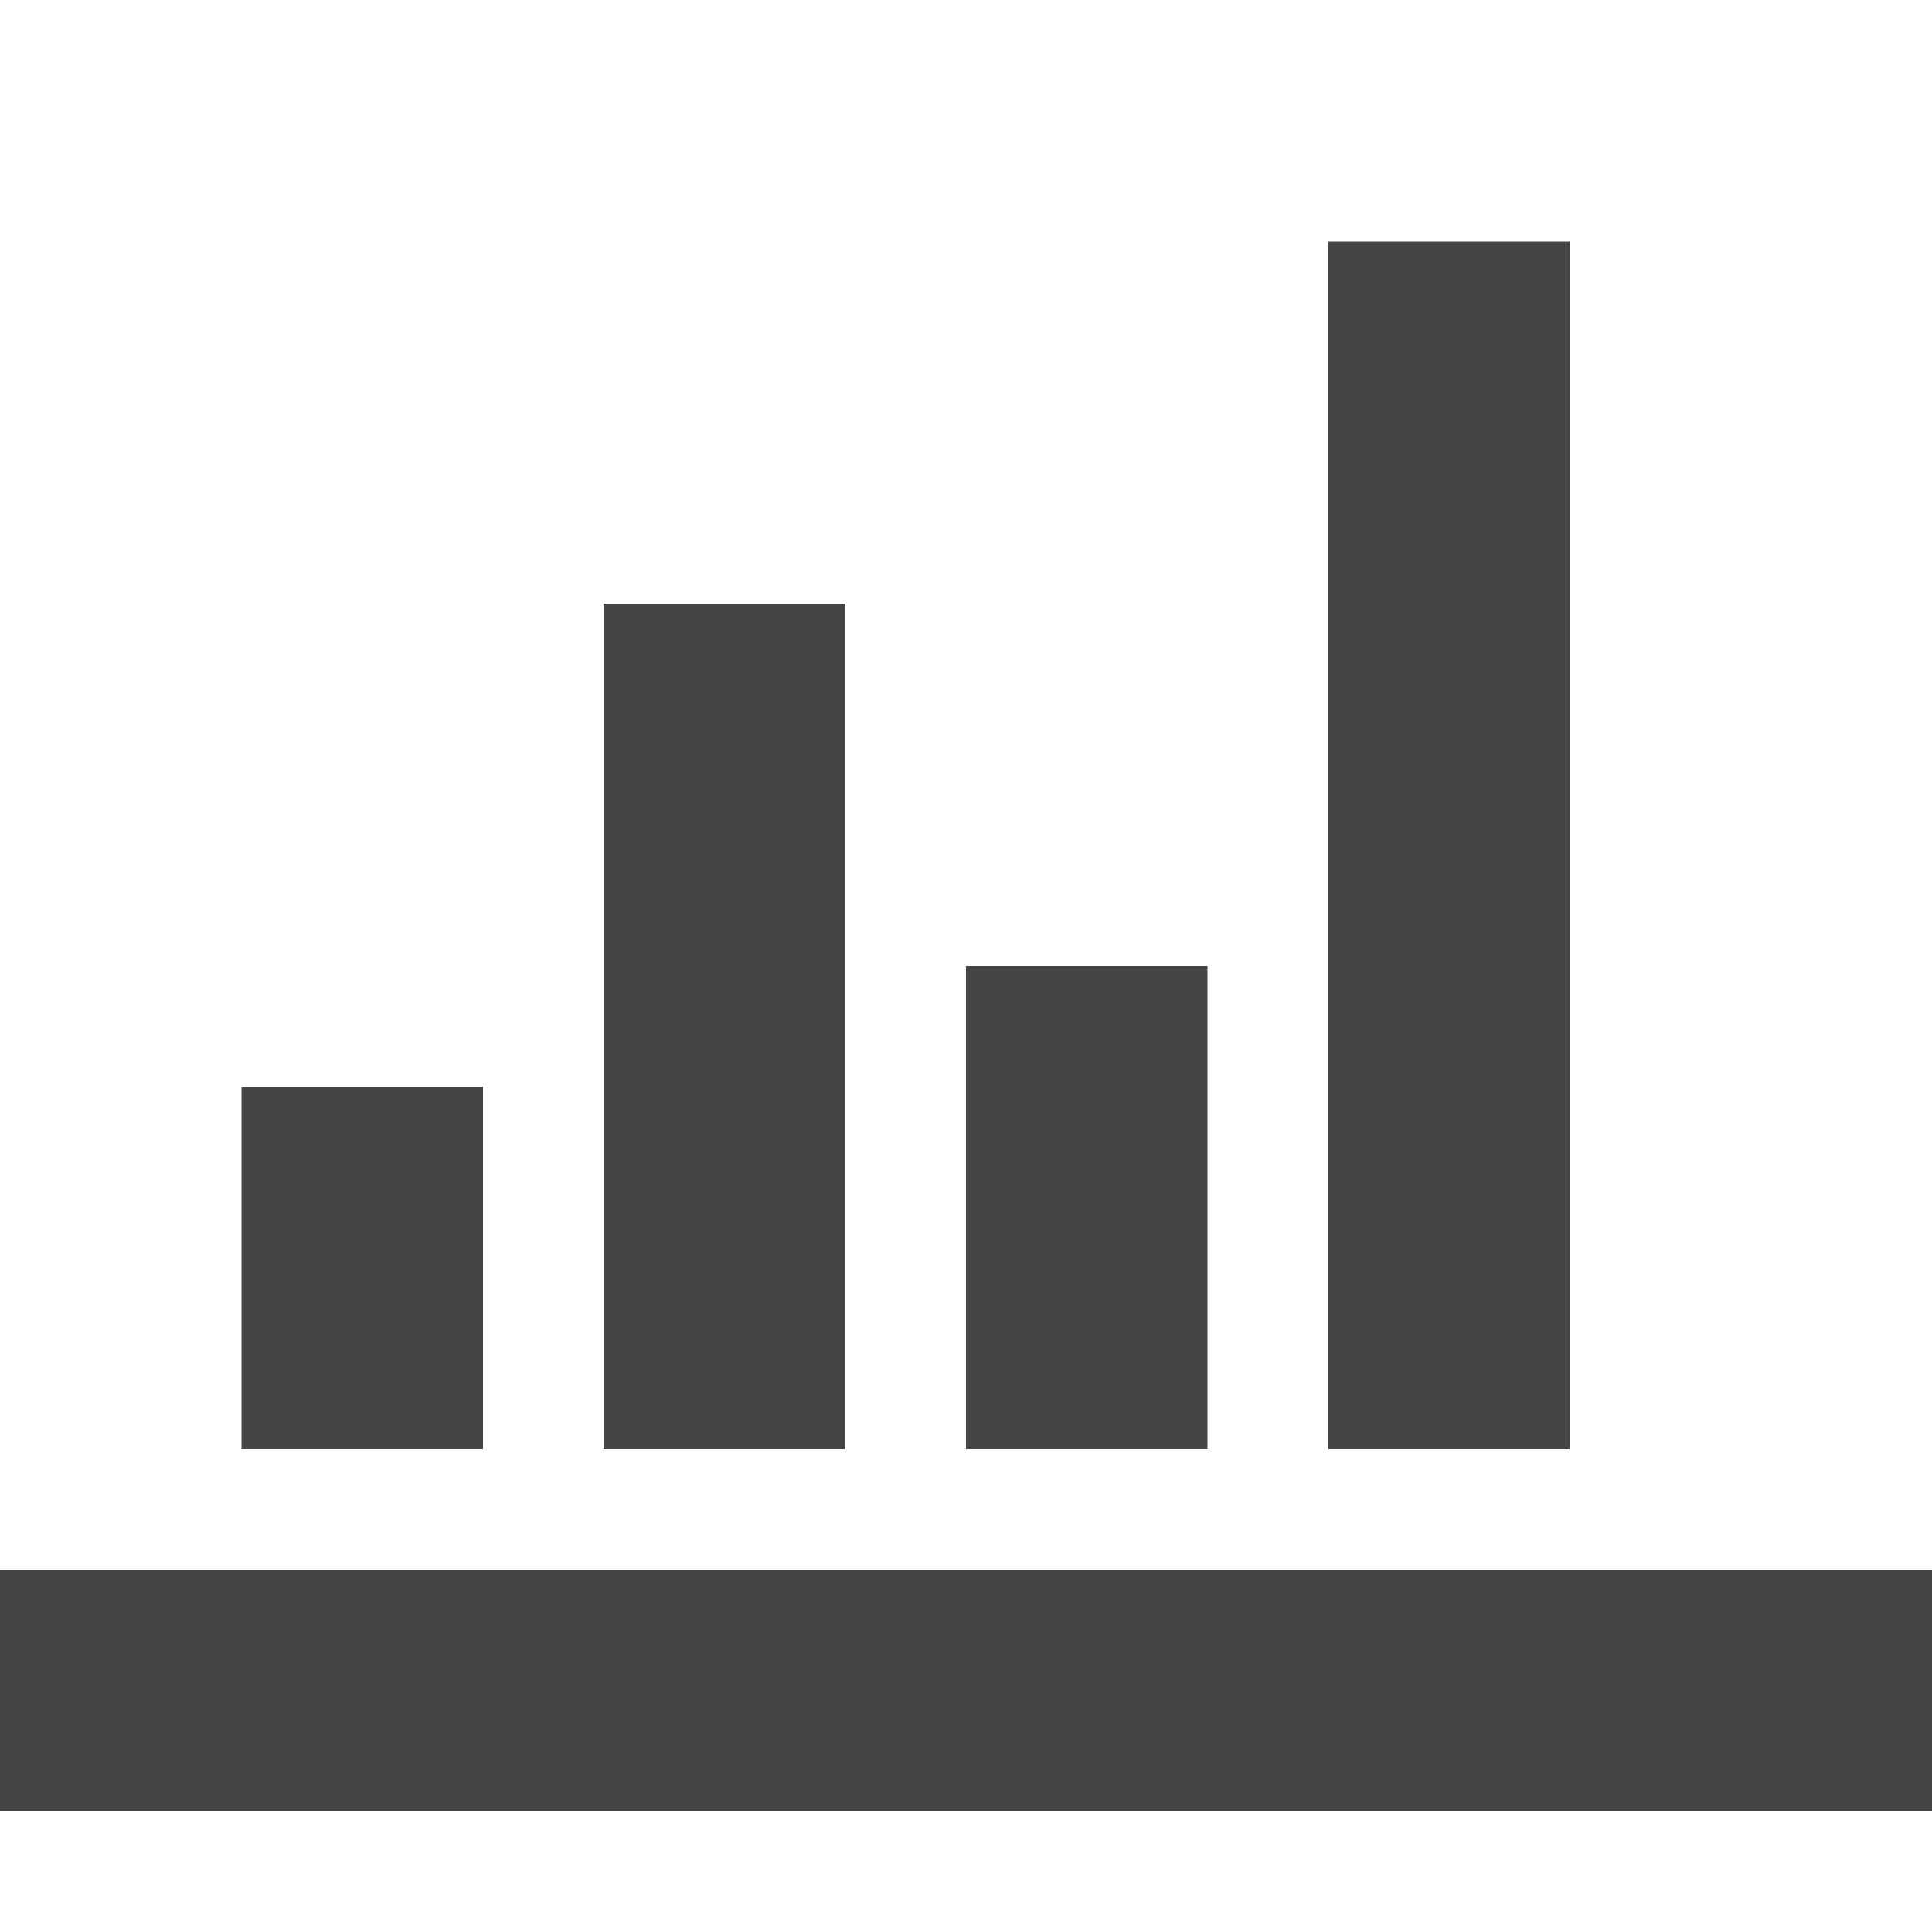 <?xml version="1.0" encoding="UTF-8" standalone="no"?><!DOCTYPE svg PUBLIC "-//W3C//DTD SVG 1.1//EN" "http://www.w3.org/Graphics/SVG/1.1/DTD/svg11.dtd"><svg width="100%" height="100%" viewBox="0 0 512 512" version="1.1" xmlns="http://www.w3.org/2000/svg" xmlns:xlink="http://www.w3.org/1999/xlink" xml:space="preserve" xmlns:serif="http://www.serif.com/" style="fill-rule:evenodd;clip-rule:evenodd;stroke-linejoin:round;stroke-miterlimit:2;"><path d="M0,416l512,0l0,64l-512,0l0,-64Zm64,-128l64,0l0,96l-64,0l0,-96Zm96,-128l64,0l0,224l-64,0l0,-224Zm96,96l64,0l0,128l-64,0l0,-128Zm96,-192l64,0l0,320l-64,0l0,-320Z" style="fill:#454545;fill-rule:nonzero;"/></svg>